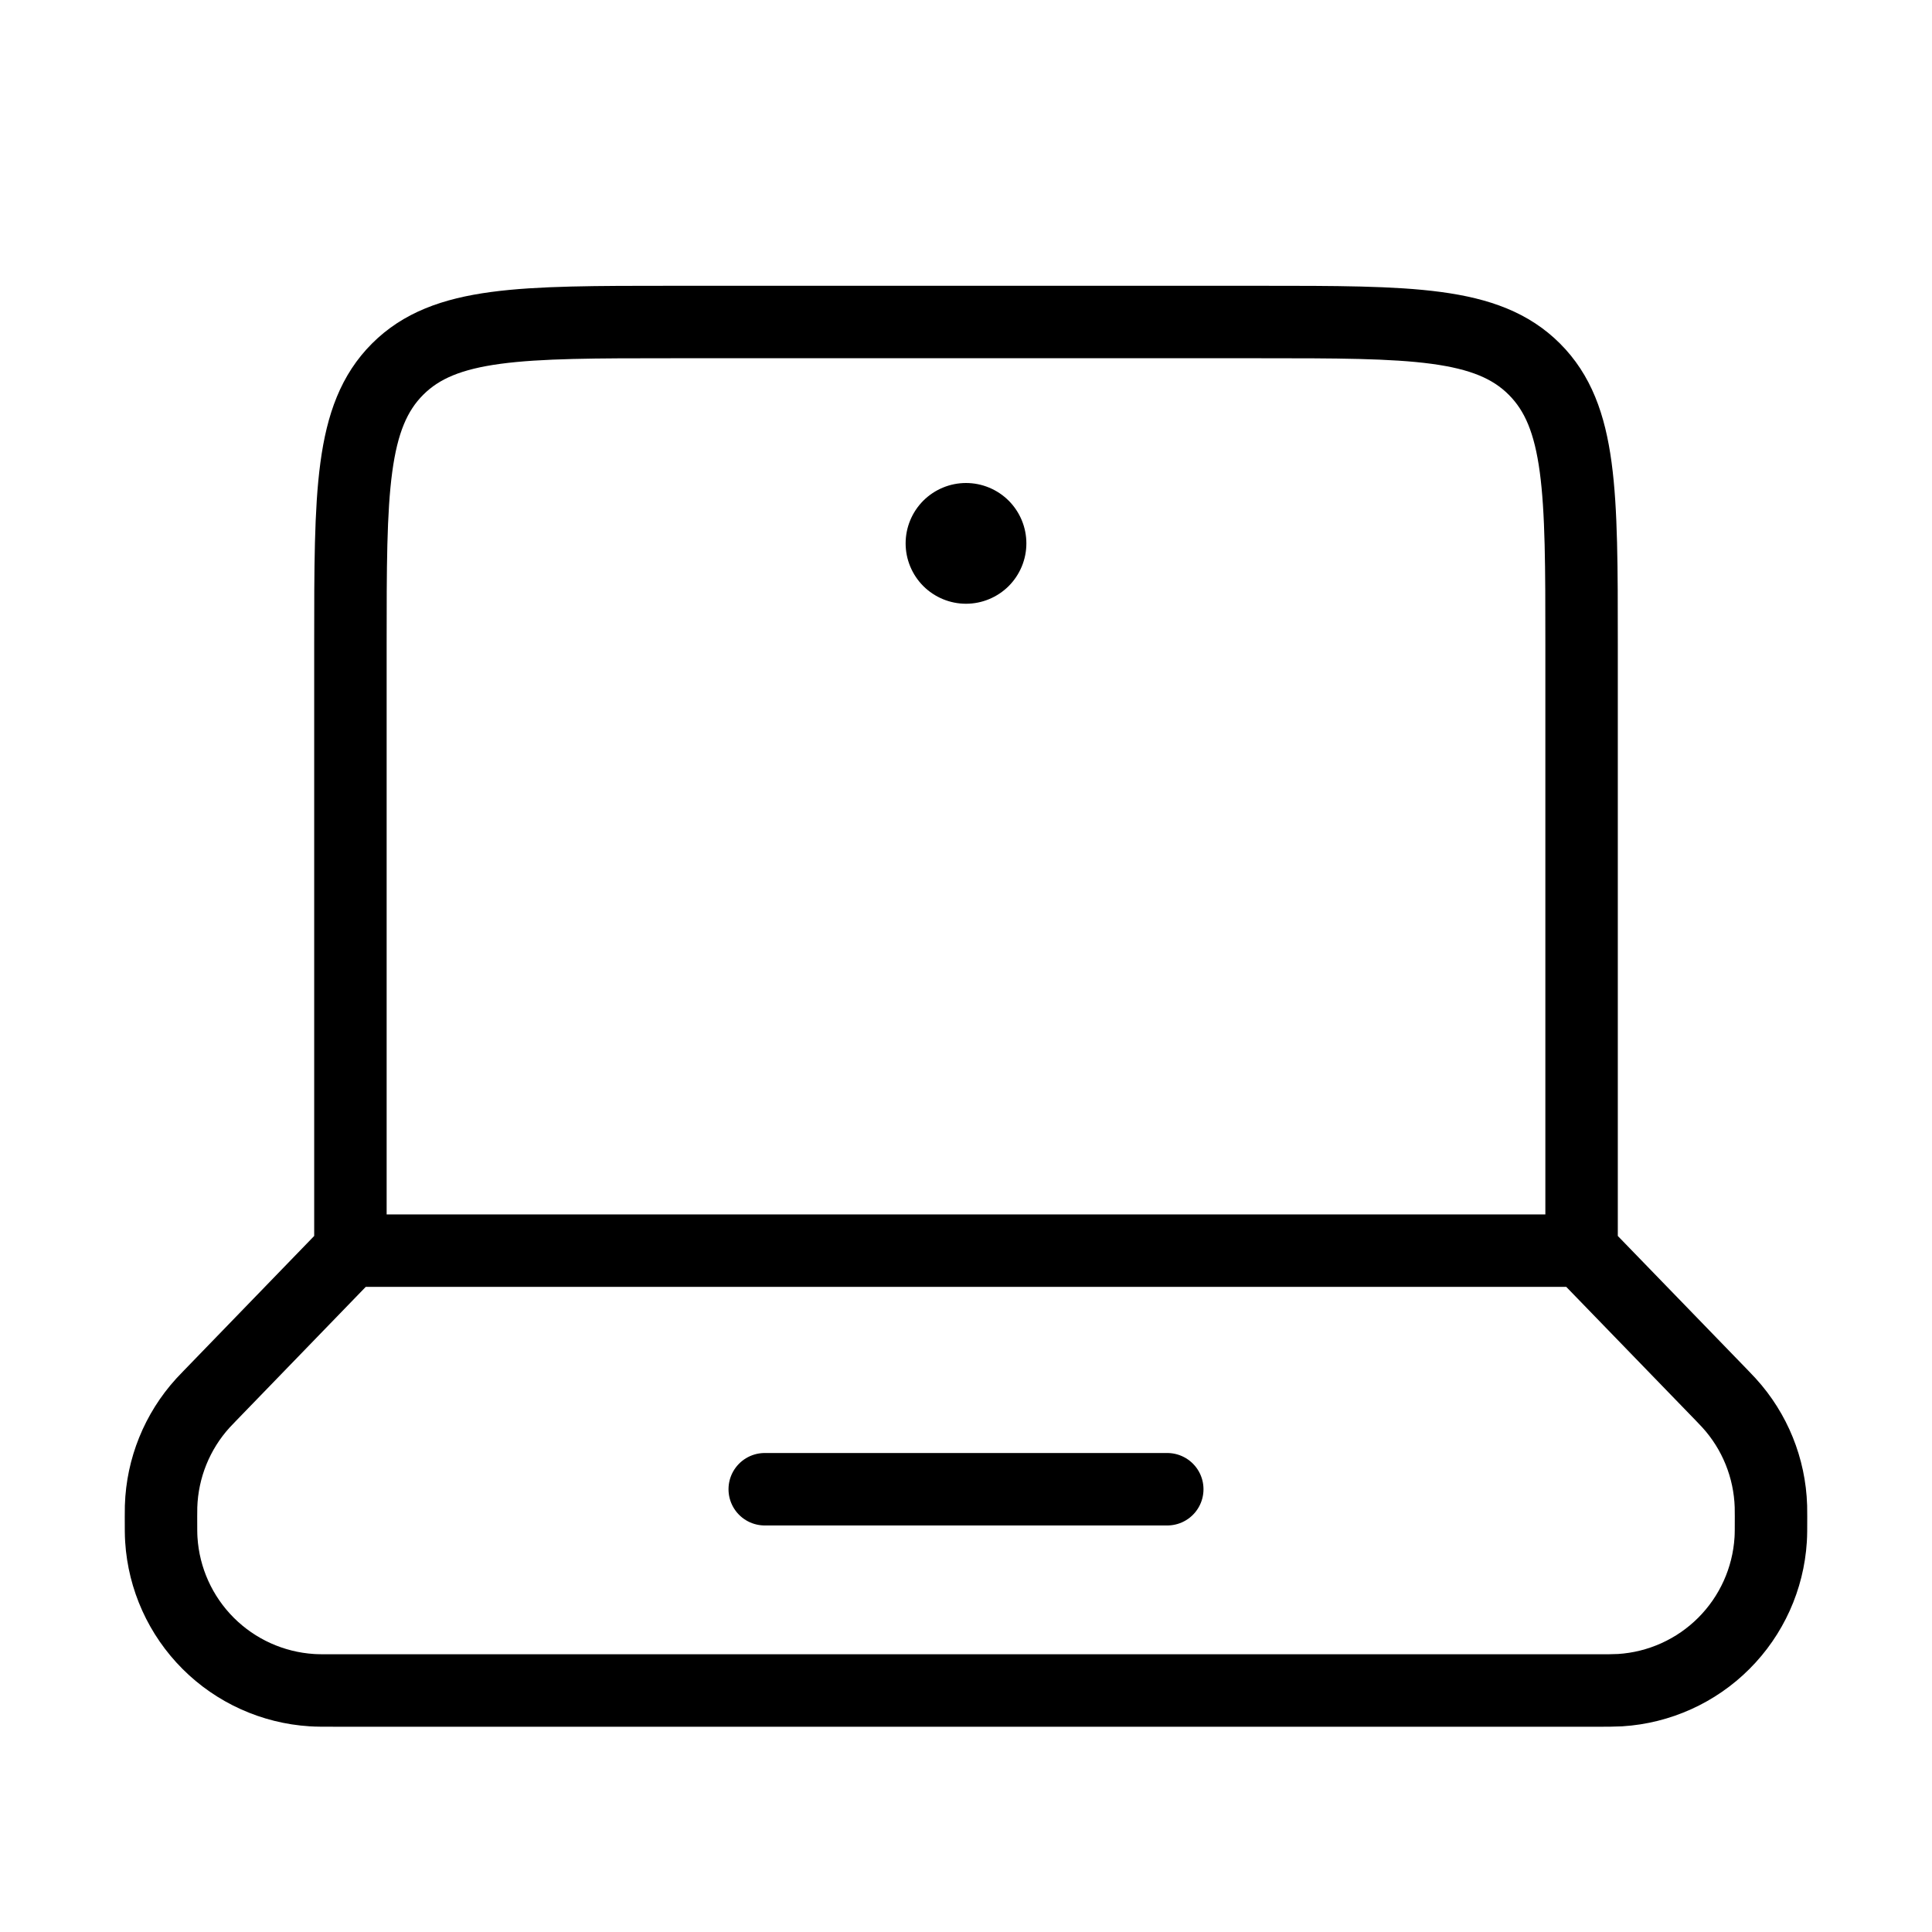 <svg width="40" height="40" viewBox="0 0 40 40" fill="none" xmlns="http://www.w3.org/2000/svg">
<path d="M32.745 25.893H7.255M32.745 25.893V13.333C32.745 10.19 32.745 8.62 31.768 7.643C30.793 6.667 29.222 6.667 26.078 6.667H13.922C10.778 6.667 9.208 6.667 8.232 7.643C7.255 8.62 7.255 10.19 7.255 13.333V25.893M32.745 25.893L35.652 28.893L35.798 29.047C36.333 29.634 36.64 30.393 36.665 31.187L36.667 31.398C36.667 31.648 36.667 31.772 36.66 31.877C36.609 32.687 36.264 33.45 35.69 34.024C35.117 34.597 34.353 34.942 33.543 34.993C33.384 35 33.224 35.002 33.065 35H6.935C6.685 35 6.562 35 6.457 34.993C5.647 34.942 4.883 34.597 4.31 34.024C3.736 33.45 3.391 32.687 3.34 31.877C3.333 31.772 3.333 31.647 3.333 31.4L3.335 31.188C3.36 30.395 3.667 29.636 4.202 29.048L4.348 28.895L7.255 25.893M15.833 30.833H24.167" stroke="black" stroke-width="1.5" stroke-linecap="round"/>
<path d="M21.25 11.25C21.25 11.582 21.118 11.899 20.884 12.134C20.649 12.368 20.331 12.5 20 12.5C19.669 12.5 19.351 12.368 19.116 12.134C18.882 11.899 18.75 11.582 18.75 11.25C18.75 10.918 18.882 10.601 19.116 10.366C19.351 10.132 19.669 10 20 10C20.331 10 20.649 10.132 20.884 10.366C21.118 10.601 21.25 10.918 21.25 11.25Z" fill="black"/>
</svg>
